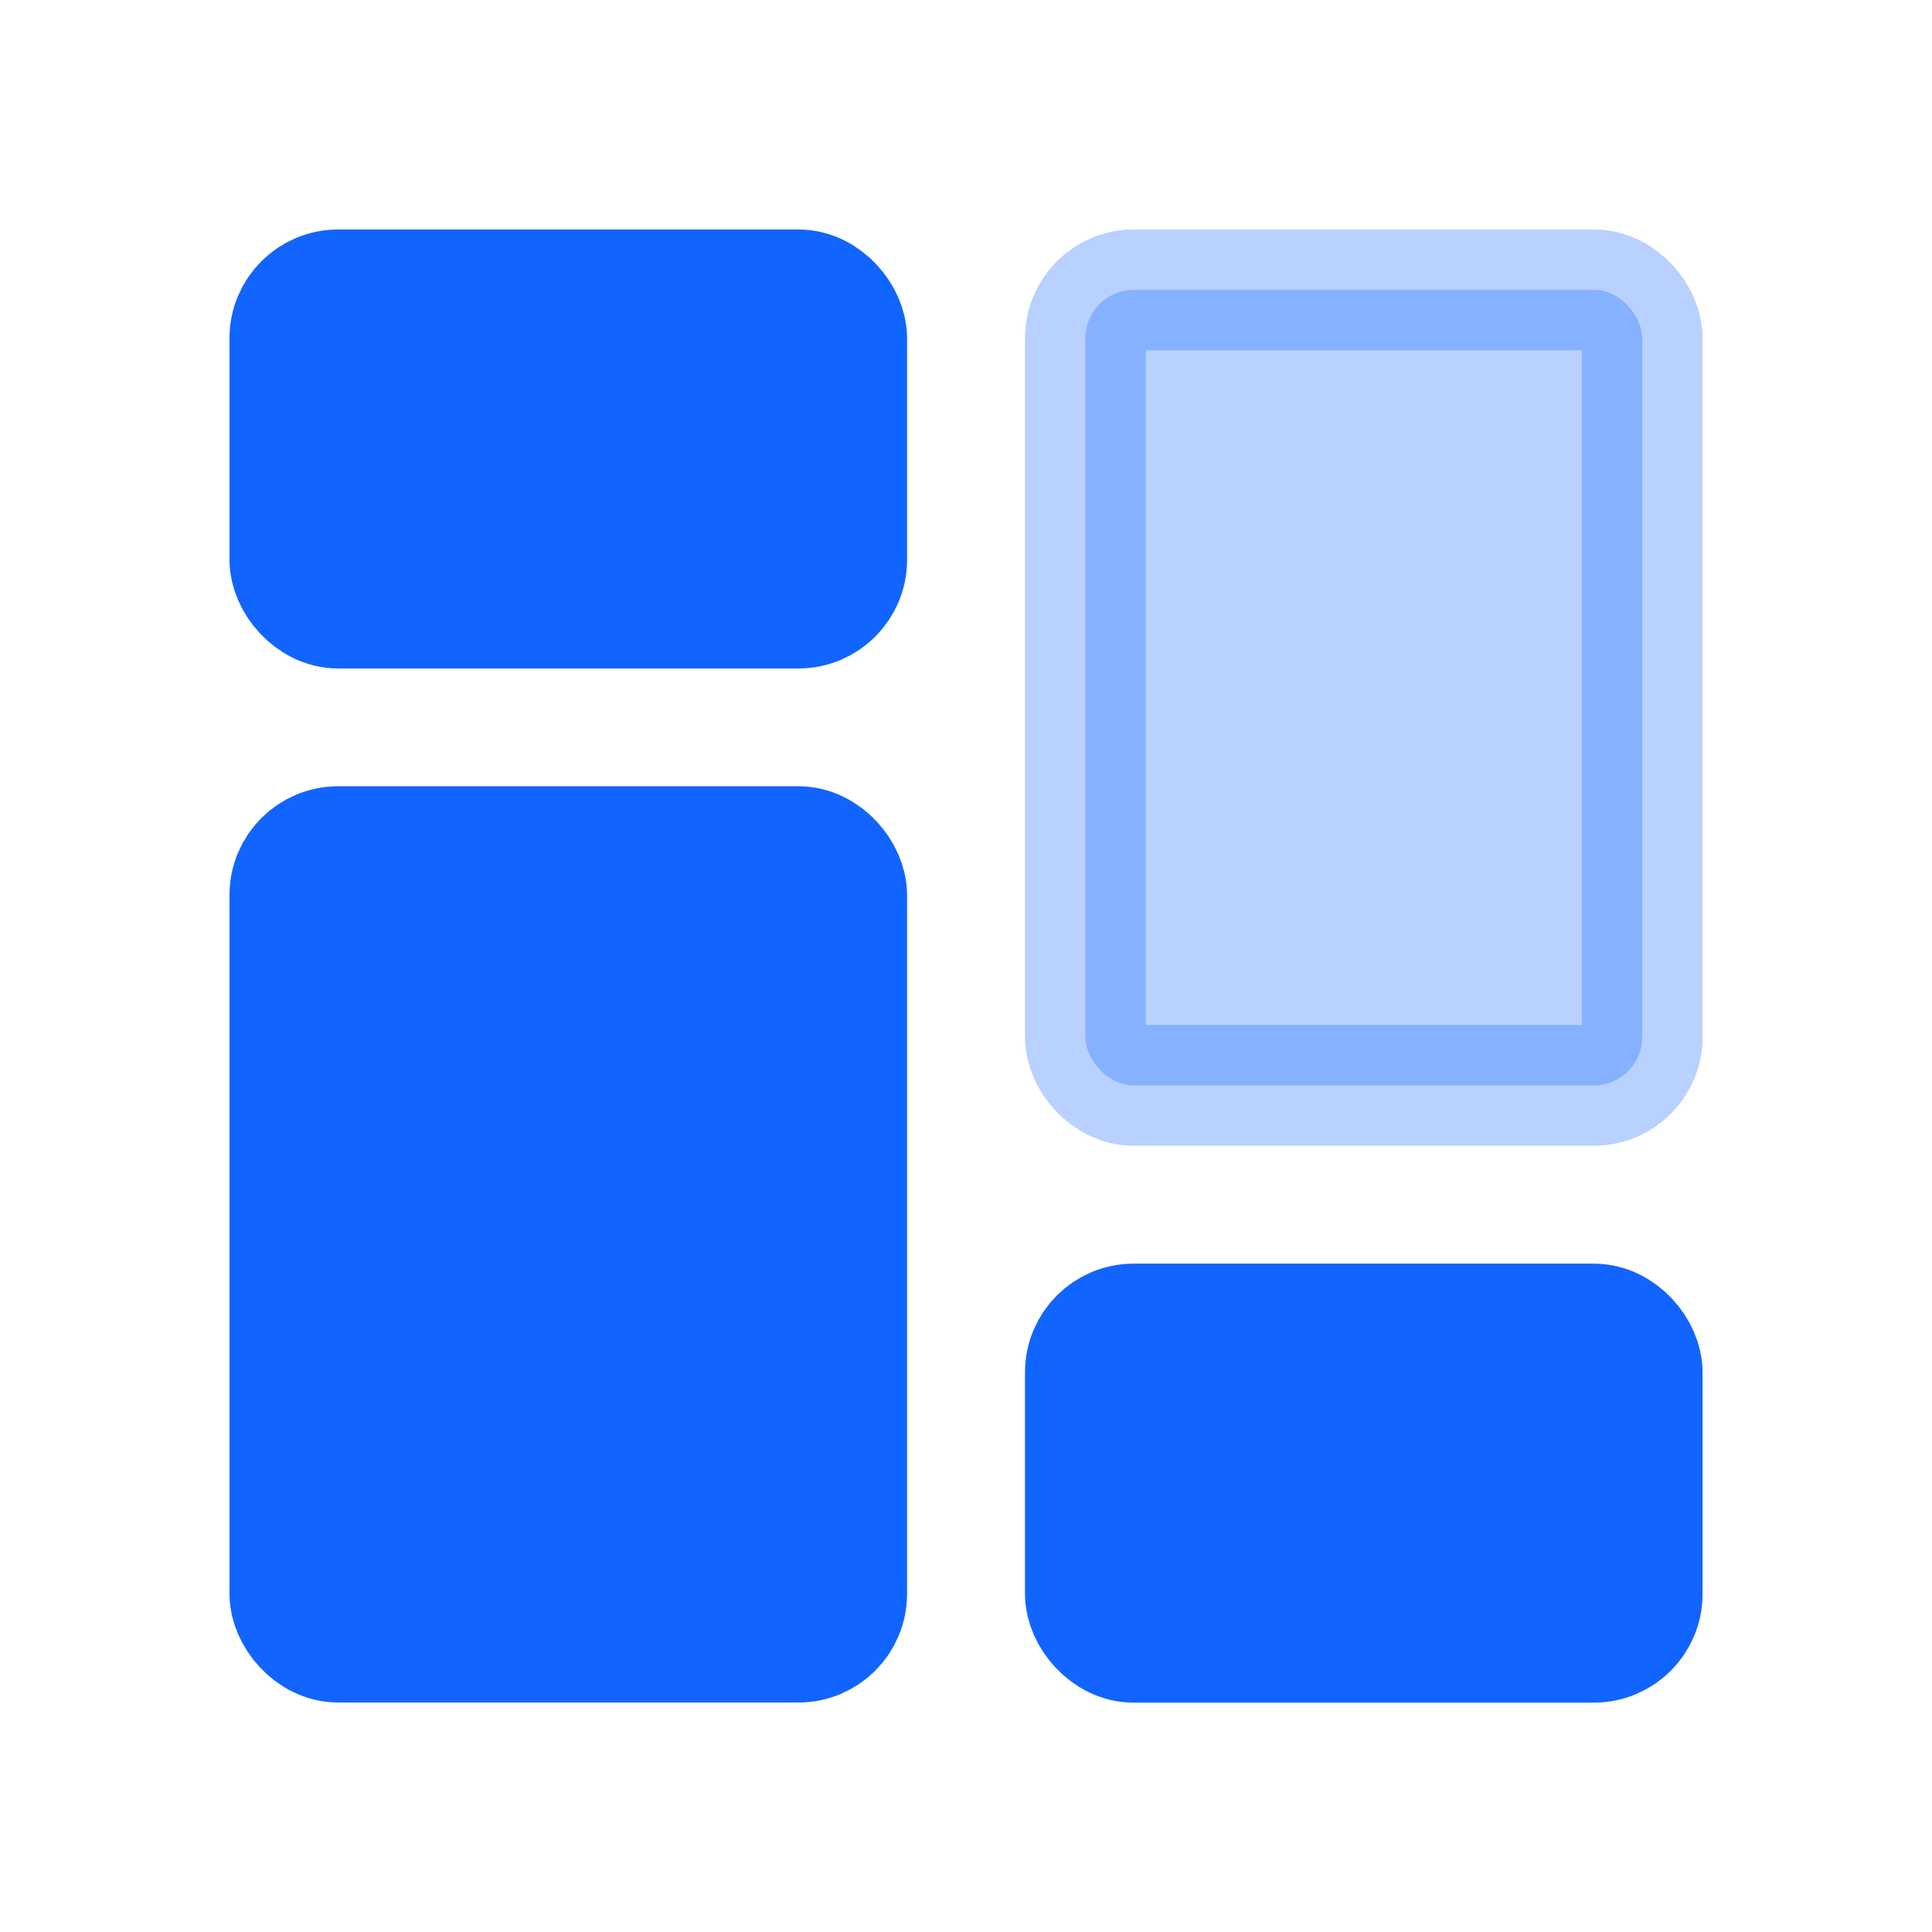 <svg width="32" height="32" viewBox="0 0 32 32" fill="none" xmlns="http://www.w3.org/2000/svg">
    <rect x="4.801" y="4.801" width="9.223" height="5.271" rx="0.8" fill="#1264FF" stroke="#1264FF"
          stroke-width="2"/>
    <rect x="4.801" y="14.023" width="9.223" height="13.176" rx="0.8" fill="#1264FF" stroke="#1264FF"
          stroke-width="2"/>
    <rect opacity="0.3" x="17.977" y="4.801" width="9.223" height="13.176" rx="0.8" fill="#1264FF"
          stroke="#1264FF" stroke-width="2"/>
    <rect x="17.977" y="21.93" width="9.223" height="5.271" rx="0.8" fill="#1264FF" stroke="#1264FF"
          stroke-width="2"/>
</svg>

